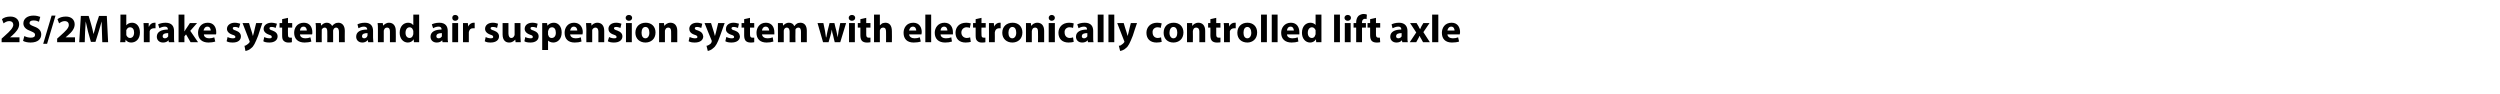 <?xml version="1.0" standalone="no"?>
<!DOCTYPE svg PUBLIC "-//W3C//DTD SVG 1.1//EN" "http://www.w3.org/Graphics/SVG/1.1/DTD/svg11.dtd">
<svg xmlns="http://www.w3.org/2000/svg" version="1.1" width="770px" height="29px" viewBox="0 -4 770 29" style="top:-4px">
  <desc>2S/2M brake system and air suspension system with electronically controlled lift axle</desc>
  <defs/>
  <g id="Polygon32693">
    <path d="M 0.5 9 L 0.5 7.9 C 0.5 7.9 1.51 6.98 1.5 7 C 3.2 5.5 4 4.6 4.1 3.7 C 4.1 3 3.7 2.5 2.8 2.5 C 2.1 2.5 1.5 2.9 1.1 3.2 C 1.1 3.2 0.6 1.9 0.6 1.9 C 1.2 1.4 2.1 1.1 3.2 1.1 C 4.9 1.1 5.9 2.1 5.9 3.5 C 5.9 4.8 4.9 5.9 3.8 6.9 C 3.82 6.88 3.1 7.5 3.1 7.5 L 3.1 7.5 L 6 7.5 L 6 9 L 0.5 9 Z M 7.5 7.1 C 8 7.4 8.8 7.6 9.5 7.6 C 10.4 7.6 10.8 7.3 10.8 6.7 C 10.8 6.2 10.4 6 9.5 5.6 C 8.1 5.1 7.2 4.4 7.2 3.2 C 7.2 1.8 8.4 0.8 10.3 0.8 C 11.2 0.8 11.9 1 12.4 1.2 C 12.4 1.2 12 2.7 12 2.7 C 11.6 2.5 11.1 2.3 10.3 2.3 C 9.5 2.3 9.1 2.6 9.1 3.1 C 9.1 3.6 9.6 3.8 10.6 4.2 C 12 4.7 12.7 5.5 12.7 6.6 C 12.7 8 11.7 9.1 9.4 9.1 C 8.5 9.1 7.6 8.9 7.1 8.6 C 7.1 8.6 7.5 7.1 7.5 7.1 Z M 13.3 9.5 L 15.9 0.8 L 17.1 0.8 L 14.5 9.5 L 13.3 9.5 Z M 17.6 9 L 17.6 7.9 C 17.6 7.9 18.62 6.98 18.6 7 C 20.3 5.5 21.2 4.6 21.2 3.7 C 21.2 3 20.8 2.5 19.9 2.5 C 19.2 2.5 18.6 2.9 18.2 3.2 C 18.2 3.2 17.7 1.9 17.7 1.9 C 18.3 1.4 19.2 1.1 20.3 1.1 C 22 1.1 23 2.1 23 3.5 C 23 4.8 22.1 5.9 20.9 6.9 C 20.93 6.88 20.2 7.5 20.2 7.5 L 20.2 7.5 L 23.1 7.5 L 23.1 9 L 17.6 9 Z M 31.4 5.9 C 31.4 4.9 31.3 3.8 31.3 2.6 C 31.3 2.6 31.3 2.6 31.3 2.6 C 31 3.6 30.7 4.8 30.4 5.7 C 30.4 5.71 29.4 8.9 29.4 8.9 L 28 8.9 C 28 8.9 27.12 5.74 27.1 5.7 C 26.9 4.8 26.6 3.6 26.4 2.6 C 26.4 2.6 26.4 2.6 26.4 2.6 C 26.3 3.7 26.3 4.9 26.2 5.9 C 26.22 5.93 26.1 9 26.1 9 L 24.4 9 L 24.9 0.9 L 27.3 0.9 C 27.3 0.9 28.13 3.61 28.1 3.6 C 28.4 4.5 28.6 5.6 28.8 6.5 C 28.8 6.5 28.8 6.5 28.8 6.5 C 29.1 5.6 29.4 4.5 29.6 3.6 C 29.62 3.6 30.5 0.9 30.5 0.9 L 32.9 0.9 L 33.3 9 L 31.5 9 C 31.5 9 31.4 5.9 31.4 5.9 Z M 37 9 C 37.1 8.6 37.1 7.9 37.1 7.2 C 37.08 7.25 37.1 0.5 37.1 0.5 L 38.9 0.5 L 38.9 3.8 C 38.9 3.8 38.93 3.83 38.9 3.8 C 39.3 3.3 39.9 3 40.7 3 C 42.1 3 43.1 4.2 43.1 6 C 43.1 8.1 41.8 9.1 40.4 9.1 C 39.8 9.1 39.1 8.9 38.7 8.2 C 38.67 8.18 38.7 8.2 38.7 8.2 L 38.6 9 C 38.6 9 37.03 9 37 9 Z M 38.9 6.5 C 38.9 6.6 38.9 6.7 38.9 6.8 C 39.1 7.3 39.5 7.7 40 7.7 C 40.8 7.7 41.3 7.1 41.3 6 C 41.3 5.1 40.9 4.4 40 4.4 C 39.5 4.4 39.1 4.8 38.9 5.3 C 38.9 5.4 38.9 5.5 38.9 5.6 C 38.9 5.6 38.9 6.5 38.9 6.5 Z M 44.3 5.1 C 44.3 4.2 44.2 3.6 44.2 3.1 C 44.21 3.13 45.8 3.1 45.8 3.1 L 45.8 4.2 C 45.8 4.2 45.89 4.21 45.9 4.2 C 46.2 3.4 46.9 3 47.5 3 C 47.6 3 47.7 3 47.9 3 C 47.9 3 47.9 4.7 47.9 4.7 C 47.7 4.7 47.6 4.7 47.4 4.7 C 46.7 4.7 46.2 5.1 46.1 5.6 C 46.1 5.7 46.1 5.9 46.1 6 C 46.08 6.02 46.1 9 46.1 9 L 44.3 9 C 44.3 9 44.26 5.06 44.3 5.1 Z M 52 9 L 51.9 8.4 C 51.9 8.4 51.88 8.41 51.9 8.4 C 51.5 8.9 50.9 9.1 50.2 9.1 C 49 9.1 48.3 8.3 48.3 7.3 C 48.3 5.8 49.7 5.1 51.7 5.1 C 51.7 5.1 51.7 5 51.7 5 C 51.7 4.7 51.6 4.2 50.7 4.2 C 50.1 4.2 49.4 4.5 49.1 4.7 C 49.1 4.7 48.7 3.5 48.7 3.5 C 49.1 3.3 49.9 3 51 3 C 53 3 53.6 4.2 53.6 5.5 C 53.6 5.5 53.6 7.6 53.6 7.6 C 53.6 8.1 53.6 8.7 53.7 9 C 53.66 9 52 9 52 9 Z M 51.8 6.2 C 50.8 6.2 50.1 6.4 50.1 7.2 C 50.1 7.6 50.4 7.8 50.8 7.8 C 51.3 7.8 51.6 7.5 51.8 7.2 C 51.8 7.1 51.8 7 51.8 6.9 C 51.8 6.9 51.8 6.2 51.8 6.2 Z M 56.8 5.6 C 56.8 5.6 56.87 5.6 56.9 5.6 C 57 5.4 57.1 5.1 57.3 4.9 C 57.29 4.9 58.5 3.1 58.5 3.1 L 60.7 3.1 L 58.6 5.5 L 61 9 L 58.7 9 L 57.3 6.6 L 56.8 7.2 L 56.8 9 L 55 9 L 55 0.5 L 56.8 0.5 L 56.8 5.6 Z M 62.8 6.6 C 62.8 7.4 63.6 7.8 64.4 7.8 C 65 7.8 65.5 7.7 66 7.5 C 66 7.5 66.3 8.8 66.3 8.8 C 65.7 9 64.9 9.1 64.2 9.1 C 62.2 9.1 61 8 61 6.1 C 61 4.6 61.9 3 64 3 C 65.9 3 66.6 4.5 66.6 5.9 C 66.6 6.2 66.6 6.5 66.5 6.6 C 66.5 6.6 62.8 6.6 62.8 6.6 Z M 64.9 5.4 C 64.9 5 64.7 4.2 63.9 4.2 C 63.1 4.2 62.8 4.9 62.7 5.4 C 62.7 5.4 64.9 5.4 64.9 5.4 Z M 70.1 7.4 C 70.4 7.6 71.1 7.8 71.7 7.8 C 72.2 7.8 72.5 7.7 72.5 7.4 C 72.5 7.1 72.3 6.9 71.6 6.7 C 70.4 6.3 69.9 5.6 69.9 4.9 C 69.9 3.8 70.9 3 72.3 3 C 73 3 73.6 3.2 74 3.3 C 74 3.3 73.6 4.6 73.6 4.6 C 73.4 4.5 72.9 4.3 72.4 4.3 C 71.9 4.3 71.7 4.4 71.7 4.7 C 71.7 5 71.9 5.2 72.6 5.4 C 73.7 5.8 74.2 6.4 74.2 7.2 C 74.2 8.3 73.4 9.1 71.7 9.1 C 70.9 9.1 70.2 9 69.8 8.7 C 69.8 8.7 70.1 7.4 70.1 7.4 Z M 76.7 3.1 C 76.7 3.1 77.57 6.01 77.6 6 C 77.7 6.4 77.8 6.8 77.9 7.1 C 77.9 7.1 77.9 7.1 77.9 7.1 C 78 6.8 78.1 6.3 78.2 6 C 78.16 6.01 78.9 3.1 78.9 3.1 L 80.8 3.1 C 80.8 3.1 79.46 7 79.5 7 C 78.6 9.3 78.1 10.3 77.4 10.8 C 76.8 11.4 76.1 11.6 75.6 11.7 C 75.6 11.7 75.3 10.1 75.3 10.1 C 75.5 10.1 75.8 10 76 9.8 C 76.3 9.6 76.6 9.4 76.8 9.1 C 76.9 9 76.9 8.9 76.9 8.8 C 76.9 8.7 76.9 8.6 76.8 8.5 C 76.81 8.5 74.7 3.1 74.7 3.1 L 76.7 3.1 Z M 81.4 7.4 C 81.7 7.6 82.4 7.8 83 7.8 C 83.5 7.8 83.7 7.7 83.7 7.4 C 83.7 7.1 83.6 6.9 82.9 6.7 C 81.7 6.3 81.2 5.6 81.2 4.9 C 81.2 3.8 82.2 3 83.6 3 C 84.3 3 84.9 3.2 85.3 3.3 C 85.3 3.3 84.9 4.6 84.9 4.6 C 84.7 4.5 84.2 4.3 83.7 4.3 C 83.2 4.3 83 4.4 83 4.7 C 83 5 83.2 5.2 83.9 5.4 C 85 5.8 85.5 6.4 85.5 7.2 C 85.5 8.3 84.6 9.1 83 9.1 C 82.2 9.1 81.5 9 81.1 8.7 C 81.1 8.7 81.4 7.4 81.4 7.4 Z M 88.7 1.5 L 88.7 3.1 L 90 3.1 L 90 4.5 L 88.7 4.5 C 88.7 4.5 88.65 6.6 88.7 6.6 C 88.7 7.3 88.8 7.6 89.4 7.6 C 89.6 7.6 89.8 7.6 89.9 7.6 C 89.9 7.6 89.9 9 89.9 9 C 89.7 9.1 89.3 9.1 88.7 9.1 C 88.2 9.1 87.7 8.9 87.4 8.6 C 87 8.3 86.9 7.7 86.9 6.9 C 86.87 6.88 86.9 4.5 86.9 4.5 L 86.1 4.5 L 86.1 3.1 L 86.9 3.1 L 86.9 1.9 L 88.7 1.5 Z M 92.4 6.6 C 92.4 7.4 93.2 7.8 94 7.8 C 94.6 7.8 95.1 7.7 95.6 7.5 C 95.6 7.5 95.9 8.8 95.9 8.8 C 95.3 9 94.5 9.1 93.8 9.1 C 91.8 9.1 90.6 8 90.6 6.1 C 90.6 4.6 91.5 3 93.6 3 C 95.5 3 96.2 4.5 96.2 5.9 C 96.2 6.2 96.2 6.5 96.1 6.6 C 96.1 6.6 92.4 6.6 92.4 6.6 Z M 94.5 5.4 C 94.5 5 94.3 4.2 93.5 4.2 C 92.7 4.2 92.4 4.9 92.4 5.4 C 92.4 5.4 94.5 5.4 94.5 5.4 Z M 97.3 5 C 97.3 4.3 97.3 3.6 97.2 3.1 C 97.25 3.13 98.8 3.1 98.8 3.1 L 98.9 3.9 C 98.9 3.9 98.9 3.92 98.9 3.9 C 99.2 3.6 99.7 3 100.7 3 C 101.4 3 102 3.4 102.3 4 C 102.3 4 102.3 4 102.3 4 C 102.5 3.7 102.8 3.5 103.1 3.3 C 103.4 3.1 103.8 3 104.2 3 C 105.3 3 106.2 3.8 106.2 5.5 C 106.16 5.54 106.2 9 106.2 9 L 104.4 9 C 104.4 9 104.39 5.81 104.4 5.8 C 104.4 5 104.1 4.5 103.5 4.5 C 103.1 4.5 102.8 4.8 102.7 5.1 C 102.6 5.2 102.6 5.4 102.6 5.6 C 102.61 5.57 102.6 9 102.6 9 L 100.8 9 C 100.8 9 100.84 5.71 100.8 5.7 C 100.8 5 100.6 4.5 100 4.5 C 99.5 4.5 99.3 4.8 99.1 5.1 C 99.1 5.3 99.1 5.4 99.1 5.6 C 99.07 5.58 99.1 9 99.1 9 L 97.3 9 C 97.3 9 97.3 5 97.3 5 Z M 113.4 9 L 113.3 8.4 C 113.3 8.4 113.23 8.41 113.2 8.4 C 112.8 8.9 112.2 9.1 111.6 9.1 C 110.4 9.1 109.7 8.3 109.7 7.3 C 109.7 5.8 111 5.1 113.1 5.1 C 113.1 5.1 113.1 5 113.1 5 C 113.1 4.7 112.9 4.2 112 4.2 C 111.4 4.2 110.8 4.5 110.4 4.7 C 110.4 4.7 110.1 3.5 110.1 3.5 C 110.5 3.3 111.3 3 112.4 3 C 114.3 3 114.9 4.2 114.9 5.5 C 114.9 5.5 114.9 7.6 114.9 7.6 C 114.9 8.1 115 8.7 115 9 C 115.02 9 113.4 9 113.4 9 Z M 113.2 6.2 C 112.2 6.2 111.5 6.4 111.5 7.2 C 111.5 7.6 111.8 7.8 112.2 7.8 C 112.6 7.8 113 7.5 113.1 7.2 C 113.1 7.1 113.2 7 113.2 6.9 C 113.2 6.9 113.2 6.2 113.2 6.2 Z M 116.4 5 C 116.4 4.3 116.4 3.6 116.3 3.1 C 116.33 3.13 117.9 3.1 117.9 3.1 L 118 3.9 C 118 3.9 118.03 3.94 118 3.9 C 118.3 3.6 118.9 3 119.8 3 C 121 3 121.9 3.8 121.9 5.5 C 121.94 5.52 121.9 9 121.9 9 L 120.1 9 C 120.1 9 120.12 5.75 120.1 5.7 C 120.1 5 119.9 4.5 119.2 4.5 C 118.7 4.5 118.4 4.8 118.3 5.2 C 118.2 5.3 118.2 5.4 118.2 5.6 C 118.2 5.62 118.2 9 118.2 9 L 116.4 9 C 116.4 9 116.38 5 116.4 5 Z M 129.1 0.5 C 129.1 0.5 129.09 7.25 129.1 7.2 C 129.1 7.9 129.1 8.6 129.1 9 C 129.14 9 127.5 9 127.5 9 L 127.4 8.1 C 127.4 8.1 127.42 8.14 127.4 8.1 C 127 8.8 126.3 9.1 125.6 9.1 C 124.2 9.1 123.1 7.9 123.1 6.1 C 123.1 4.1 124.3 3 125.7 3 C 126.4 3 127 3.3 127.2 3.7 C 127.25 3.66 127.3 3.7 127.3 3.7 L 127.3 0.5 L 129.1 0.5 Z M 127.3 5.6 C 127.3 5.5 127.3 5.4 127.2 5.3 C 127.1 4.8 126.7 4.4 126.2 4.4 C 125.4 4.4 124.9 5.1 124.9 6.1 C 124.9 7.1 125.4 7.7 126.2 7.7 C 126.7 7.7 127.1 7.3 127.2 6.8 C 127.3 6.7 127.3 6.5 127.3 6.4 C 127.3 6.4 127.3 5.6 127.3 5.6 Z M 136.3 9 L 136.2 8.4 C 136.2 8.4 136.18 8.41 136.2 8.4 C 135.8 8.9 135.2 9.1 134.5 9.1 C 133.3 9.1 132.6 8.3 132.6 7.3 C 132.6 5.8 134 5.1 136 5.1 C 136 5.1 136 5 136 5 C 136 4.7 135.9 4.2 135 4.2 C 134.4 4.2 133.7 4.5 133.4 4.7 C 133.4 4.7 133 3.5 133 3.5 C 133.4 3.3 134.2 3 135.3 3 C 137.3 3 137.9 4.2 137.9 5.5 C 137.9 5.5 137.9 7.6 137.9 7.6 C 137.9 8.1 137.9 8.7 138 9 C 137.96 9 136.3 9 136.3 9 Z M 136.1 6.2 C 135.1 6.2 134.4 6.4 134.4 7.2 C 134.4 7.6 134.7 7.8 135.1 7.8 C 135.6 7.8 135.9 7.5 136.1 7.2 C 136.1 7.1 136.1 7 136.1 6.9 C 136.1 6.9 136.1 6.2 136.1 6.2 Z M 139.3 9 L 139.3 3.1 L 141.1 3.1 L 141.1 9 L 139.3 9 Z M 141.2 1.5 C 141.2 2 140.8 2.4 140.2 2.4 C 139.6 2.4 139.3 2 139.3 1.5 C 139.3 1 139.6 0.6 140.2 0.6 C 140.8 0.6 141.2 1 141.2 1.5 Z M 142.6 5.1 C 142.6 4.2 142.6 3.6 142.6 3.1 C 142.56 3.13 144.1 3.1 144.1 3.1 L 144.2 4.2 C 144.2 4.2 144.24 4.21 144.2 4.2 C 144.5 3.4 145.3 3 145.8 3 C 146 3 146.1 3 146.2 3 C 146.2 3 146.2 4.7 146.2 4.7 C 146.1 4.7 145.9 4.7 145.7 4.7 C 145 4.7 144.6 5.1 144.5 5.6 C 144.4 5.7 144.4 5.9 144.4 6 C 144.43 6.02 144.4 9 144.4 9 L 142.6 9 C 142.6 9 142.61 5.06 142.6 5.1 Z M 149.6 7.4 C 149.9 7.6 150.6 7.8 151.1 7.8 C 151.7 7.8 151.9 7.7 151.9 7.4 C 151.9 7.1 151.8 6.9 151.1 6.7 C 149.9 6.3 149.4 5.6 149.4 4.9 C 149.4 3.8 150.3 3 151.8 3 C 152.5 3 153.1 3.2 153.4 3.3 C 153.4 3.3 153.1 4.6 153.1 4.6 C 152.9 4.5 152.4 4.3 151.8 4.3 C 151.4 4.3 151.1 4.4 151.1 4.7 C 151.1 5 151.4 5.2 152.1 5.4 C 153.2 5.8 153.7 6.4 153.7 7.2 C 153.7 8.3 152.8 9.1 151.1 9.1 C 150.4 9.1 149.7 9 149.3 8.7 C 149.3 8.7 149.6 7.4 149.6 7.4 Z M 160.3 7.1 C 160.3 7.9 160.4 8.5 160.4 9 C 160.38 9 158.8 9 158.8 9 L 158.7 8.2 C 158.7 8.2 158.68 8.17 158.7 8.2 C 158.4 8.5 157.9 9.1 156.8 9.1 C 155.7 9.1 154.8 8.4 154.8 6.6 C 154.78 6.58 154.8 3.1 154.8 3.1 L 156.6 3.1 C 156.6 3.1 156.61 6.29 156.6 6.3 C 156.6 7.1 156.9 7.7 157.5 7.7 C 158 7.7 158.3 7.3 158.4 7 C 158.5 6.9 158.5 6.8 158.5 6.6 C 158.5 6.62 158.5 3.1 158.5 3.1 L 160.3 3.1 C 160.3 3.1 160.33 7.12 160.3 7.1 Z M 161.8 7.4 C 162.1 7.6 162.8 7.8 163.4 7.8 C 163.9 7.8 164.1 7.7 164.1 7.4 C 164.1 7.1 164 6.9 163.3 6.7 C 162.1 6.3 161.6 5.6 161.6 4.9 C 161.6 3.8 162.5 3 164 3 C 164.7 3 165.3 3.2 165.6 3.3 C 165.6 3.3 165.3 4.6 165.3 4.6 C 165.1 4.5 164.6 4.3 164.1 4.3 C 163.6 4.3 163.4 4.4 163.4 4.7 C 163.4 5 163.6 5.2 164.3 5.4 C 165.4 5.8 165.9 6.4 165.9 7.2 C 165.9 8.3 165 9.1 163.4 9.1 C 162.6 9.1 161.9 9 161.5 8.7 C 161.5 8.7 161.8 7.4 161.8 7.4 Z M 167 5.1 C 167 4.3 167 3.7 167 3.1 C 166.95 3.13 168.5 3.1 168.5 3.1 L 168.6 3.9 C 168.6 3.9 168.65 3.95 168.6 3.9 C 169.1 3.3 169.8 3 170.6 3 C 171.9 3 173 4.1 173 6 C 173 8.1 171.7 9.1 170.4 9.1 C 169.7 9.1 169.1 8.8 168.8 8.5 C 168.85 8.46 168.8 8.5 168.8 8.5 L 168.8 11.4 L 167 11.4 C 167 11.4 167 5.1 167 5.1 Z M 168.8 6.5 C 168.8 6.6 168.8 6.8 168.9 6.9 C 169 7.4 169.4 7.7 169.9 7.7 C 170.7 7.7 171.2 7.1 171.2 6.1 C 171.2 5.1 170.8 4.4 170 4.4 C 169.4 4.4 169 4.8 168.9 5.4 C 168.8 5.4 168.8 5.6 168.8 5.7 C 168.8 5.7 168.8 6.5 168.8 6.5 Z M 175.6 6.6 C 175.7 7.4 176.4 7.8 177.3 7.8 C 177.9 7.8 178.4 7.7 178.9 7.5 C 178.9 7.5 179.1 8.8 179.1 8.8 C 178.5 9 177.8 9.1 177 9.1 C 175 9.1 173.9 8 173.9 6.1 C 173.9 4.6 174.8 3 176.8 3 C 178.7 3 179.5 4.5 179.5 5.9 C 179.5 6.2 179.4 6.5 179.4 6.6 C 179.4 6.6 175.6 6.6 175.6 6.6 Z M 177.8 5.4 C 177.8 5 177.6 4.2 176.7 4.2 C 176 4.2 175.7 4.9 175.6 5.4 C 175.6 5.4 177.8 5.4 177.8 5.4 Z M 180.6 5 C 180.6 4.3 180.5 3.6 180.5 3.1 C 180.5 3.13 182.1 3.1 182.1 3.1 L 182.2 3.9 C 182.2 3.9 182.21 3.94 182.2 3.9 C 182.4 3.6 183 3 184 3 C 185.2 3 186.1 3.8 186.1 5.5 C 186.12 5.52 186.1 9 186.1 9 L 184.3 9 C 184.3 9 184.29 5.75 184.3 5.7 C 184.3 5 184 4.5 183.4 4.5 C 182.9 4.5 182.6 4.8 182.4 5.2 C 182.4 5.3 182.4 5.4 182.4 5.6 C 182.37 5.62 182.4 9 182.4 9 L 180.6 9 C 180.6 9 180.55 5 180.6 5 Z M 187.6 7.4 C 187.9 7.6 188.6 7.8 189.1 7.8 C 189.7 7.8 189.9 7.7 189.9 7.4 C 189.9 7.1 189.7 6.9 189.1 6.7 C 187.8 6.3 187.4 5.6 187.4 4.9 C 187.4 3.8 188.3 3 189.8 3 C 190.5 3 191.1 3.2 191.4 3.3 C 191.4 3.3 191.1 4.6 191.1 4.6 C 190.8 4.5 190.3 4.3 189.8 4.3 C 189.4 4.3 189.1 4.4 189.1 4.7 C 189.1 5 189.4 5.2 190.1 5.4 C 191.2 5.8 191.7 6.4 191.7 7.2 C 191.7 8.3 190.8 9.1 189.1 9.1 C 188.4 9.1 187.7 9 187.2 8.7 C 187.2 8.7 187.6 7.4 187.6 7.4 Z M 192.8 9 L 192.8 3.1 L 194.6 3.1 L 194.6 9 L 192.8 9 Z M 194.7 1.5 C 194.7 2 194.3 2.4 193.7 2.4 C 193.1 2.4 192.7 2 192.7 1.5 C 192.7 1 193.1 0.6 193.7 0.6 C 194.3 0.6 194.7 1 194.7 1.5 Z M 201.9 6 C 201.9 8.1 200.4 9.1 198.8 9.1 C 197.1 9.1 195.7 8 195.7 6.1 C 195.7 4.2 197 3 198.9 3 C 200.7 3 201.9 4.2 201.9 6 Z M 197.6 6.1 C 197.6 7.1 198 7.8 198.8 7.8 C 199.5 7.8 200 7.1 200 6.1 C 200 5.2 199.7 4.3 198.8 4.3 C 197.9 4.3 197.6 5.2 197.6 6.1 Z M 203 5 C 203 4.3 203 3.6 203 3.1 C 202.95 3.13 204.5 3.1 204.5 3.1 L 204.6 3.9 C 204.6 3.9 204.66 3.94 204.7 3.9 C 204.9 3.6 205.5 3 206.5 3 C 207.7 3 208.6 3.8 208.6 5.5 C 208.57 5.52 208.6 9 208.6 9 L 206.7 9 C 206.7 9 206.75 5.75 206.7 5.7 C 206.7 5 206.5 4.5 205.8 4.5 C 205.3 4.5 205 4.8 204.9 5.2 C 204.8 5.3 204.8 5.4 204.8 5.6 C 204.82 5.62 204.8 9 204.8 9 L 203 9 C 203 9 203 5 203 5 Z M 212.4 7.4 C 212.8 7.6 213.5 7.8 214 7.8 C 214.6 7.8 214.8 7.7 214.8 7.4 C 214.8 7.1 214.6 6.9 213.9 6.7 C 212.7 6.3 212.3 5.6 212.3 4.9 C 212.3 3.8 213.2 3 214.7 3 C 215.3 3 215.9 3.2 216.3 3.3 C 216.3 3.3 216 4.6 216 4.6 C 215.7 4.5 215.2 4.3 214.7 4.3 C 214.3 4.3 214 4.4 214 4.7 C 214 5 214.2 5.2 215 5.4 C 216.1 5.8 216.5 6.4 216.6 7.2 C 216.6 8.3 215.7 9.1 214 9.1 C 213.2 9.1 212.6 9 212.1 8.7 C 212.1 8.7 212.4 7.4 212.4 7.4 Z M 219 3.1 C 219 3.1 219.91 6.01 219.9 6 C 220 6.4 220.1 6.8 220.2 7.1 C 220.2 7.1 220.2 7.1 220.2 7.1 C 220.3 6.8 220.4 6.3 220.5 6 C 220.5 6.01 221.2 3.1 221.2 3.1 L 223.2 3.1 C 223.2 3.1 221.81 7 221.8 7 C 221 9.3 220.4 10.3 219.7 10.8 C 219.1 11.4 218.4 11.6 218 11.7 C 218 11.7 217.6 10.1 217.6 10.1 C 217.8 10.1 218.1 10 218.4 9.8 C 218.7 9.6 219 9.4 219.1 9.1 C 219.2 9 219.2 8.9 219.2 8.8 C 219.2 8.7 219.2 8.6 219.2 8.5 C 219.15 8.5 217 3.1 217 3.1 L 219 3.1 Z M 223.7 7.4 C 224.1 7.6 224.8 7.8 225.3 7.8 C 225.9 7.8 226.1 7.7 226.1 7.4 C 226.1 7.1 225.9 6.9 225.2 6.7 C 224 6.3 223.5 5.6 223.6 4.9 C 223.6 3.8 224.5 3 225.9 3 C 226.6 3 227.2 3.2 227.6 3.3 C 227.6 3.3 227.3 4.6 227.3 4.6 C 227 4.5 226.5 4.3 226 4.3 C 225.6 4.3 225.3 4.4 225.3 4.7 C 225.3 5 225.5 5.2 226.3 5.4 C 227.4 5.8 227.8 6.4 227.9 7.2 C 227.9 8.3 227 9.1 225.3 9.1 C 224.5 9.1 223.9 9 223.4 8.7 C 223.4 8.7 223.7 7.4 223.7 7.4 Z M 231 1.5 L 231 3.1 L 232.3 3.1 L 232.3 4.5 L 231 4.5 C 231 4.5 231 6.6 231 6.6 C 231 7.3 231.2 7.6 231.7 7.6 C 231.9 7.6 232.1 7.6 232.3 7.6 C 232.3 7.6 232.3 9 232.3 9 C 232 9.1 231.6 9.1 231.1 9.1 C 230.5 9.1 230 8.9 229.7 8.6 C 229.4 8.3 229.2 7.7 229.2 6.9 C 229.21 6.88 229.2 4.5 229.2 4.5 L 228.4 4.5 L 228.4 3.1 L 229.2 3.1 L 229.2 1.9 L 231 1.5 Z M 234.7 6.6 C 234.8 7.4 235.5 7.8 236.4 7.8 C 237 7.8 237.5 7.7 238 7.5 C 238 7.5 238.2 8.8 238.2 8.8 C 237.6 9 236.9 9.1 236.1 9.1 C 234.1 9.1 233 8 233 6.1 C 233 4.6 233.9 3 235.9 3 C 237.8 3 238.5 4.5 238.5 5.9 C 238.5 6.2 238.5 6.5 238.5 6.6 C 238.5 6.6 234.7 6.6 234.7 6.6 Z M 236.9 5.4 C 236.9 5 236.7 4.2 235.8 4.2 C 235.1 4.2 234.7 4.9 234.7 5.4 C 234.7 5.4 236.9 5.4 236.9 5.4 Z M 239.6 5 C 239.6 4.3 239.6 3.6 239.6 3.1 C 239.59 3.13 241.1 3.1 241.1 3.1 L 241.2 3.9 C 241.2 3.9 241.24 3.92 241.2 3.9 C 241.5 3.6 242 3 243 3 C 243.8 3 244.4 3.4 244.6 4 C 244.6 4 244.7 4 244.7 4 C 244.9 3.7 245.1 3.5 245.4 3.3 C 245.7 3.1 246.1 3 246.5 3 C 247.7 3 248.5 3.8 248.5 5.5 C 248.5 5.54 248.5 9 248.5 9 L 246.7 9 C 246.7 9 246.73 5.81 246.7 5.8 C 246.7 5 246.5 4.5 245.9 4.5 C 245.4 4.5 245.1 4.8 245 5.1 C 245 5.2 245 5.4 245 5.6 C 244.95 5.57 245 9 245 9 L 243.2 9 C 243.2 9 243.18 5.71 243.2 5.7 C 243.2 5 242.9 4.5 242.3 4.5 C 241.9 4.5 241.6 4.8 241.5 5.1 C 241.4 5.3 241.4 5.4 241.4 5.6 C 241.41 5.58 241.4 9 241.4 9 L 239.6 9 C 239.6 9 239.64 5 239.6 5 Z M 253.6 3.1 C 253.6 3.1 254.11 5.53 254.1 5.5 C 254.2 6.1 254.3 6.8 254.4 7.5 C 254.4 7.5 254.5 7.5 254.5 7.5 C 254.6 6.8 254.8 6.1 254.9 5.5 C 254.9 5.54 255.5 3.1 255.5 3.1 L 257 3.1 C 257 3.1 257.55 5.47 257.6 5.5 C 257.7 6.1 257.9 6.8 258 7.5 C 258 7.5 258 7.5 258 7.5 C 258.1 6.8 258.2 6.1 258.3 5.5 C 258.34 5.46 258.8 3.1 258.8 3.1 L 260.6 3.1 L 258.8 9 L 257.1 9 C 257.1 9 256.57 6.94 256.6 6.9 C 256.4 6.4 256.3 5.8 256.2 5.1 C 256.2 5.1 256.2 5.1 256.2 5.1 C 256.1 5.8 255.9 6.4 255.8 6.9 C 255.79 6.94 255.2 9 255.2 9 L 253.5 9 L 251.8 3.1 L 253.6 3.1 Z M 261.5 9 L 261.5 3.1 L 263.3 3.1 L 263.3 9 L 261.5 9 Z M 263.4 1.5 C 263.4 2 263 2.4 262.4 2.4 C 261.8 2.4 261.4 2 261.4 1.5 C 261.4 1 261.8 0.6 262.4 0.6 C 263 0.6 263.4 1 263.4 1.5 Z M 266.8 1.5 L 266.8 3.1 L 268.1 3.1 L 268.1 4.5 L 266.8 4.5 C 266.8 4.5 266.82 6.6 266.8 6.6 C 266.8 7.3 267 7.6 267.5 7.6 C 267.8 7.6 267.9 7.6 268.1 7.6 C 268.1 7.6 268.1 9 268.1 9 C 267.8 9.1 267.4 9.1 266.9 9.1 C 266.3 9.1 265.8 8.9 265.5 8.6 C 265.2 8.3 265 7.7 265 6.9 C 265.03 6.88 265 4.5 265 4.5 L 264.2 4.5 L 264.2 3.1 L 265 3.1 L 265 1.9 L 266.8 1.5 Z M 269.2 0.5 L 271 0.5 L 271 3.8 C 271 3.8 271.03 3.83 271 3.8 C 271.2 3.6 271.5 3.4 271.7 3.2 C 272 3.1 272.4 3 272.7 3 C 273.9 3 274.7 3.8 274.7 5.6 C 274.75 5.57 274.7 9 274.7 9 L 272.9 9 C 272.9 9 272.93 5.77 272.9 5.8 C 272.9 5 272.7 4.5 272 4.5 C 271.5 4.5 271.2 4.8 271.1 5.1 C 271 5.2 271 5.4 271 5.5 C 271 5.52 271 9 271 9 L 269.2 9 L 269.2 0.5 Z M 280 6.6 C 280.1 7.4 280.8 7.8 281.7 7.8 C 282.3 7.8 282.8 7.7 283.3 7.5 C 283.3 7.5 283.6 8.8 283.6 8.8 C 283 9 282.2 9.1 281.4 9.1 C 279.4 9.1 278.3 8 278.3 6.1 C 278.3 4.6 279.2 3 281.3 3 C 283.2 3 283.9 4.5 283.9 5.9 C 283.9 6.2 283.8 6.5 283.8 6.6 C 283.8 6.6 280 6.6 280 6.6 Z M 282.2 5.4 C 282.2 5 282 4.2 281.2 4.2 C 280.4 4.2 280.1 4.9 280 5.4 C 280 5.4 282.2 5.4 282.2 5.4 Z M 285 0.5 L 286.8 0.5 L 286.8 9 L 285 9 L 285 0.5 Z M 289.7 6.6 C 289.7 7.4 290.5 7.8 291.3 7.8 C 292 7.8 292.5 7.7 293 7.5 C 293 7.5 293.2 8.8 293.2 8.8 C 292.6 9 291.9 9.1 291.1 9.1 C 289.1 9.1 287.9 8 287.9 6.1 C 287.9 4.6 288.9 3 290.9 3 C 292.8 3 293.5 4.5 293.5 5.9 C 293.5 6.2 293.5 6.5 293.5 6.6 C 293.5 6.6 289.7 6.6 289.7 6.6 Z M 291.8 5.4 C 291.8 5 291.6 4.2 290.8 4.2 C 290 4.2 289.7 4.9 289.7 5.4 C 289.7 5.4 291.8 5.4 291.8 5.4 Z M 299 8.9 C 298.7 9 298.1 9.1 297.4 9.1 C 295.5 9.1 294.3 8 294.3 6.1 C 294.3 4.4 295.4 3 297.6 3 C 298.1 3 298.6 3.1 299 3.2 C 299 3.2 298.7 4.6 298.7 4.6 C 298.5 4.5 298.2 4.4 297.7 4.4 C 296.8 4.4 296.1 5.1 296.1 6 C 296.1 7.1 296.9 7.7 297.8 7.7 C 298.2 7.7 298.5 7.6 298.8 7.5 C 298.8 7.5 299 8.9 299 8.9 Z M 302.3 1.5 L 302.3 3.1 L 303.6 3.1 L 303.6 4.5 L 302.3 4.5 C 302.3 4.5 302.25 6.6 302.3 6.6 C 302.3 7.3 302.4 7.6 303 7.6 C 303.2 7.6 303.4 7.6 303.5 7.6 C 303.5 7.6 303.5 9 303.5 9 C 303.3 9.1 302.9 9.1 302.3 9.1 C 301.7 9.1 301.3 8.9 301 8.6 C 300.6 8.3 300.5 7.7 300.5 6.9 C 300.47 6.88 300.5 4.5 300.5 4.5 L 299.7 4.5 L 299.7 3.1 L 300.5 3.1 L 300.5 1.9 L 302.3 1.5 Z M 304.6 5.1 C 304.6 4.2 304.6 3.6 304.6 3.1 C 304.57 3.13 306.1 3.1 306.1 3.1 L 306.2 4.2 C 306.2 4.2 306.25 4.21 306.2 4.2 C 306.5 3.4 307.3 3 307.8 3 C 308 3 308.1 3 308.2 3 C 308.2 3 308.2 4.7 308.2 4.7 C 308.1 4.7 307.9 4.7 307.7 4.7 C 307.1 4.7 306.6 5.1 306.5 5.6 C 306.5 5.7 306.4 5.9 306.4 6 C 306.44 6.02 306.4 9 306.4 9 L 304.6 9 C 304.6 9 304.62 5.06 304.6 5.1 Z M 314.9 6 C 314.9 8.1 313.4 9.1 311.8 9.1 C 310.1 9.1 308.7 8 308.7 6.1 C 308.7 4.2 310 3 311.9 3 C 313.7 3 314.9 4.2 314.9 6 Z M 310.6 6.1 C 310.6 7.1 311 7.8 311.8 7.8 C 312.5 7.8 313 7.1 313 6.1 C 313 5.2 312.7 4.3 311.8 4.3 C 311 4.3 310.6 5.2 310.6 6.1 Z M 316 5 C 316 4.3 316 3.6 316 3.1 C 315.96 3.13 317.5 3.1 317.5 3.1 L 317.6 3.9 C 317.6 3.9 317.66 3.94 317.7 3.9 C 317.9 3.6 318.5 3 319.5 3 C 320.7 3 321.6 3.8 321.6 5.5 C 321.57 5.52 321.6 9 321.6 9 L 319.7 9 C 319.7 9 319.75 5.75 319.7 5.7 C 319.7 5 319.5 4.5 318.8 4.5 C 318.3 4.5 318 4.8 317.9 5.2 C 317.9 5.3 317.8 5.4 317.8 5.6 C 317.83 5.62 317.8 9 317.8 9 L 316 9 C 316 9 316 5 316 5 Z M 323 9 L 323 3.1 L 324.9 3.1 L 324.9 9 L 323 9 Z M 324.9 1.5 C 324.9 2 324.5 2.4 323.9 2.4 C 323.4 2.4 323 2 323 1.5 C 323 1 323.4 0.6 323.9 0.6 C 324.5 0.6 324.9 1 324.9 1.5 Z M 330.7 8.9 C 330.4 9 329.8 9.1 329.1 9.1 C 327.2 9.1 326 8 326 6.1 C 326 4.4 327.2 3 329.3 3 C 329.8 3 330.4 3.1 330.7 3.2 C 330.7 3.2 330.5 4.6 330.5 4.6 C 330.2 4.5 329.9 4.4 329.4 4.4 C 328.5 4.4 327.8 5.1 327.9 6 C 327.9 7.1 328.6 7.7 329.5 7.7 C 329.9 7.7 330.2 7.6 330.5 7.5 C 330.5 7.5 330.7 8.9 330.7 8.9 Z M 335.1 9 L 335 8.4 C 335 8.4 334.98 8.41 335 8.4 C 334.6 8.9 334 9.1 333.3 9.1 C 332.1 9.1 331.4 8.3 331.4 7.3 C 331.4 5.8 332.8 5.1 334.8 5.1 C 334.8 5.1 334.8 5 334.8 5 C 334.8 4.7 334.7 4.2 333.8 4.2 C 333.2 4.2 332.5 4.5 332.2 4.7 C 332.2 4.7 331.8 3.5 331.8 3.5 C 332.2 3.3 333 3 334.1 3 C 336.1 3 336.7 4.2 336.7 5.5 C 336.7 5.5 336.7 7.6 336.7 7.6 C 336.7 8.1 336.7 8.7 336.8 9 C 336.76 9 335.1 9 335.1 9 Z M 334.9 6.2 C 333.9 6.2 333.2 6.4 333.2 7.2 C 333.2 7.6 333.5 7.8 333.9 7.8 C 334.4 7.8 334.7 7.5 334.9 7.2 C 334.9 7.1 334.9 7 334.9 6.9 C 334.9 6.9 334.9 6.2 334.9 6.2 Z M 338.1 0.5 L 339.9 0.5 L 339.9 9 L 338.1 9 L 338.1 0.5 Z M 341.4 0.5 L 343.2 0.5 L 343.2 9 L 341.4 9 L 341.4 0.5 Z M 346.1 3.1 C 346.1 3.1 346.96 6.01 347 6 C 347.1 6.4 347.2 6.8 347.3 7.1 C 347.3 7.1 347.3 7.1 347.3 7.1 C 347.4 6.8 347.5 6.3 347.6 6 C 347.55 6.01 348.3 3.1 348.3 3.1 L 350.2 3.1 C 350.2 3.1 348.86 7 348.9 7 C 348 9.3 347.5 10.3 346.8 10.8 C 346.2 11.4 345.5 11.6 345 11.7 C 345 11.7 344.6 10.1 344.6 10.1 C 344.9 10.1 345.2 10 345.4 9.8 C 345.7 9.6 346 9.4 346.2 9.1 C 346.3 9 346.3 8.9 346.3 8.8 C 346.3 8.7 346.3 8.6 346.2 8.5 C 346.21 8.5 344.1 3.1 344.1 3.1 L 346.1 3.1 Z M 357.8 8.9 C 357.5 9 356.9 9.1 356.2 9.1 C 354.3 9.1 353.1 8 353.1 6.1 C 353.1 4.4 354.3 3 356.4 3 C 356.9 3 357.5 3.1 357.8 3.2 C 357.8 3.2 357.5 4.6 357.5 4.6 C 357.3 4.5 357 4.4 356.5 4.4 C 355.6 4.4 354.9 5.1 355 6 C 355 7.1 355.7 7.7 356.6 7.7 C 357 7.7 357.3 7.6 357.6 7.5 C 357.6 7.5 357.8 8.9 357.8 8.9 Z M 364.5 6 C 364.5 8.1 363 9.1 361.4 9.1 C 359.7 9.1 358.4 8 358.4 6.1 C 358.4 4.2 359.6 3 361.5 3 C 363.3 3 364.5 4.2 364.5 6 Z M 360.2 6.1 C 360.2 7.1 360.7 7.8 361.4 7.8 C 362.2 7.8 362.6 7.1 362.6 6.1 C 362.6 5.2 362.3 4.3 361.4 4.3 C 360.6 4.3 360.2 5.2 360.2 6.1 Z M 365.6 5 C 365.6 4.3 365.6 3.6 365.6 3.1 C 365.58 3.13 367.2 3.1 367.2 3.1 L 367.2 3.9 C 367.2 3.9 367.28 3.94 367.3 3.9 C 367.5 3.6 368.1 3 369.1 3 C 370.3 3 371.2 3.8 371.2 5.5 C 371.19 5.52 371.2 9 371.2 9 L 369.4 9 C 369.4 9 369.37 5.75 369.4 5.7 C 369.4 5 369.1 4.5 368.4 4.5 C 367.9 4.5 367.6 4.8 367.5 5.2 C 367.5 5.3 367.4 5.4 367.4 5.6 C 367.45 5.62 367.4 9 367.4 9 L 365.6 9 C 365.6 9 365.62 5 365.6 5 Z M 374.6 1.5 L 374.6 3.1 L 375.9 3.1 L 375.9 4.5 L 374.6 4.5 C 374.6 4.5 374.62 6.6 374.6 6.6 C 374.6 7.3 374.8 7.6 375.3 7.6 C 375.6 7.6 375.8 7.6 375.9 7.6 C 375.9 7.6 375.9 9 375.9 9 C 375.7 9.1 375.2 9.1 374.7 9.1 C 374.1 9.1 373.6 8.9 373.3 8.6 C 373 8.3 372.8 7.7 372.8 6.9 C 372.84 6.88 372.8 4.5 372.8 4.5 L 372.1 4.5 L 372.1 3.1 L 372.8 3.1 L 372.8 1.9 L 374.6 1.5 Z M 377 5.1 C 377 4.2 377 3.6 376.9 3.1 C 376.94 3.13 378.5 3.1 378.5 3.1 L 378.6 4.2 C 378.6 4.2 378.62 4.21 378.6 4.2 C 378.9 3.4 379.6 3 380.2 3 C 380.4 3 380.5 3 380.6 3 C 380.6 3 380.6 4.7 380.6 4.7 C 380.5 4.7 380.3 4.7 380.1 4.7 C 379.4 4.7 379 5.1 378.8 5.6 C 378.8 5.7 378.8 5.9 378.8 6 C 378.81 6.02 378.8 9 378.8 9 L 377 9 C 377 9 376.99 5.06 377 5.1 Z M 387.2 6 C 387.2 8.1 385.7 9.1 384.2 9.1 C 382.4 9.1 381.1 8 381.1 6.1 C 381.1 4.2 382.4 3 384.2 3 C 386 3 387.2 4.2 387.2 6 Z M 383 6.1 C 383 7.1 383.4 7.8 384.2 7.8 C 384.9 7.8 385.4 7.1 385.4 6.1 C 385.4 5.2 385 4.3 384.2 4.3 C 383.3 4.3 383 5.2 383 6.1 Z M 388.4 0.5 L 390.2 0.5 L 390.2 9 L 388.4 9 L 388.4 0.5 Z M 391.7 0.5 L 393.5 0.5 L 393.5 9 L 391.7 9 L 391.7 0.5 Z M 396.4 6.6 C 396.4 7.4 397.2 7.8 398 7.8 C 398.7 7.8 399.2 7.7 399.7 7.5 C 399.7 7.5 399.9 8.8 399.9 8.8 C 399.3 9 398.6 9.1 397.8 9.1 C 395.8 9.1 394.6 8 394.6 6.1 C 394.6 4.6 395.6 3 397.6 3 C 399.5 3 400.2 4.5 400.2 5.9 C 400.2 6.2 400.2 6.5 400.2 6.6 C 400.2 6.6 396.4 6.6 396.4 6.6 Z M 398.5 5.4 C 398.5 5 398.3 4.2 397.5 4.2 C 396.7 4.2 396.4 4.9 396.4 5.4 C 396.4 5.4 398.5 5.4 398.5 5.4 Z M 407 0.5 C 407 0.5 407 7.25 407 7.2 C 407 7.9 407 8.6 407 9 C 407.05 9 405.4 9 405.4 9 L 405.3 8.1 C 405.3 8.1 405.32 8.14 405.3 8.1 C 404.9 8.8 404.2 9.1 403.5 9.1 C 402.1 9.1 401 7.9 401 6.1 C 401 4.1 402.2 3 403.6 3 C 404.3 3 404.9 3.3 405.2 3.7 C 405.15 3.66 405.2 3.7 405.2 3.7 L 405.2 0.5 L 407 0.5 Z M 405.2 5.6 C 405.2 5.5 405.2 5.4 405.2 5.3 C 405 4.8 404.6 4.4 404.1 4.4 C 403.3 4.4 402.8 5.1 402.8 6.1 C 402.8 7.1 403.3 7.7 404.1 7.7 C 404.6 7.7 405 7.3 405.1 6.8 C 405.2 6.7 405.2 6.5 405.2 6.4 C 405.2 6.4 405.2 5.6 405.2 5.6 Z M 410.9 0.5 L 412.7 0.5 L 412.7 9 L 410.9 9 L 410.9 0.5 Z M 414.2 9 L 414.2 3.1 L 416 3.1 L 416 9 L 414.2 9 Z M 416.1 1.5 C 416.1 2 415.7 2.4 415.1 2.4 C 414.5 2.4 414.1 2 414.1 1.5 C 414.1 1 414.5 0.6 415.1 0.6 C 415.7 0.6 416.1 1 416.1 1.5 Z M 417.7 9 L 417.7 4.5 L 416.9 4.5 L 416.9 3.1 L 417.7 3.1 C 417.7 3.1 417.68 2.9 417.7 2.9 C 417.7 2.2 417.9 1.4 418.4 0.9 C 418.9 0.5 419.5 0.3 420 0.3 C 420.4 0.3 420.8 0.4 421 0.5 C 421 0.5 420.9 1.9 420.9 1.9 C 420.8 1.8 420.6 1.8 420.4 1.8 C 419.8 1.8 419.5 2.3 419.5 2.8 C 419.5 2.83 419.5 3.1 419.5 3.1 L 420.7 3.1 L 420.7 4.5 L 419.5 4.5 L 419.5 9 L 417.7 9 Z M 423.8 1.5 L 423.8 3.1 L 425.1 3.1 L 425.1 4.5 L 423.8 4.5 C 423.8 4.5 423.79 6.6 423.8 6.6 C 423.8 7.3 424 7.6 424.5 7.6 C 424.7 7.6 424.9 7.6 425 7.6 C 425 7.6 425.1 9 425.1 9 C 424.8 9.1 424.4 9.1 423.9 9.1 C 423.3 9.1 422.8 8.9 422.5 8.6 C 422.2 8.3 422 7.7 422 6.9 C 422 6.88 422 4.5 422 4.5 L 421.2 4.5 L 421.2 3.1 L 422 3.1 L 422 1.9 L 423.8 1.5 Z M 431.9 9 L 431.8 8.4 C 431.8 8.4 431.77 8.41 431.8 8.4 C 431.4 8.9 430.8 9.1 430.1 9.1 C 428.9 9.1 428.2 8.3 428.2 7.3 C 428.2 5.8 429.6 5.1 431.6 5.1 C 431.6 5.1 431.6 5 431.6 5 C 431.6 4.7 431.5 4.2 430.6 4.2 C 430 4.2 429.3 4.5 428.9 4.7 C 428.9 4.7 428.6 3.5 428.6 3.5 C 429 3.3 429.8 3 430.9 3 C 432.8 3 433.5 4.2 433.5 5.5 C 433.5 5.5 433.5 7.6 433.5 7.6 C 433.5 8.1 433.5 8.7 433.6 9 C 433.55 9 431.9 9 431.9 9 Z M 431.7 6.2 C 430.7 6.2 430 6.4 430 7.2 C 430 7.6 430.3 7.8 430.7 7.8 C 431.2 7.8 431.5 7.5 431.7 7.2 C 431.7 7.1 431.7 7 431.7 6.9 C 431.7 6.9 431.7 6.2 431.7 6.2 Z M 436.3 3.1 C 436.3 3.1 436.88 4.1 436.9 4.1 C 437 4.4 437.2 4.7 437.4 5 C 437.4 5 437.4 5 437.4 5 C 437.5 4.7 437.7 4.4 437.8 4.1 C 437.84 4.08 438.4 3.1 438.4 3.1 L 440.3 3.1 L 438.4 5.9 L 440.4 9 L 438.3 9 C 438.3 9 437.71 7.94 437.7 7.9 C 437.5 7.7 437.4 7.4 437.3 7.1 C 437.3 7.1 437.2 7.1 437.2 7.1 C 437.1 7.4 436.9 7.7 436.8 7.9 C 436.77 7.94 436.2 9 436.2 9 L 434.2 9 L 436.2 6 L 434.3 3.1 L 436.3 3.1 Z M 441.1 0.5 L 443 0.5 L 443 9 L 441.1 9 L 441.1 0.5 Z M 445.8 6.6 C 445.9 7.4 446.6 7.8 447.5 7.8 C 448.1 7.8 448.6 7.7 449.1 7.5 C 449.1 7.5 449.4 8.8 449.4 8.8 C 448.8 9 448 9.1 447.2 9.1 C 445.2 9.1 444.1 8 444.1 6.1 C 444.1 4.6 445 3 447.1 3 C 449 3 449.7 4.5 449.7 5.9 C 449.7 6.2 449.6 6.5 449.6 6.6 C 449.6 6.6 445.8 6.6 445.8 6.6 Z M 448 5.4 C 448 5 447.8 4.2 447 4.2 C 446.2 4.2 445.9 4.9 445.8 5.4 C 445.8 5.4 448 5.4 448 5.4 Z " stroke="none" fill="#000"/>
  </g>
</svg>